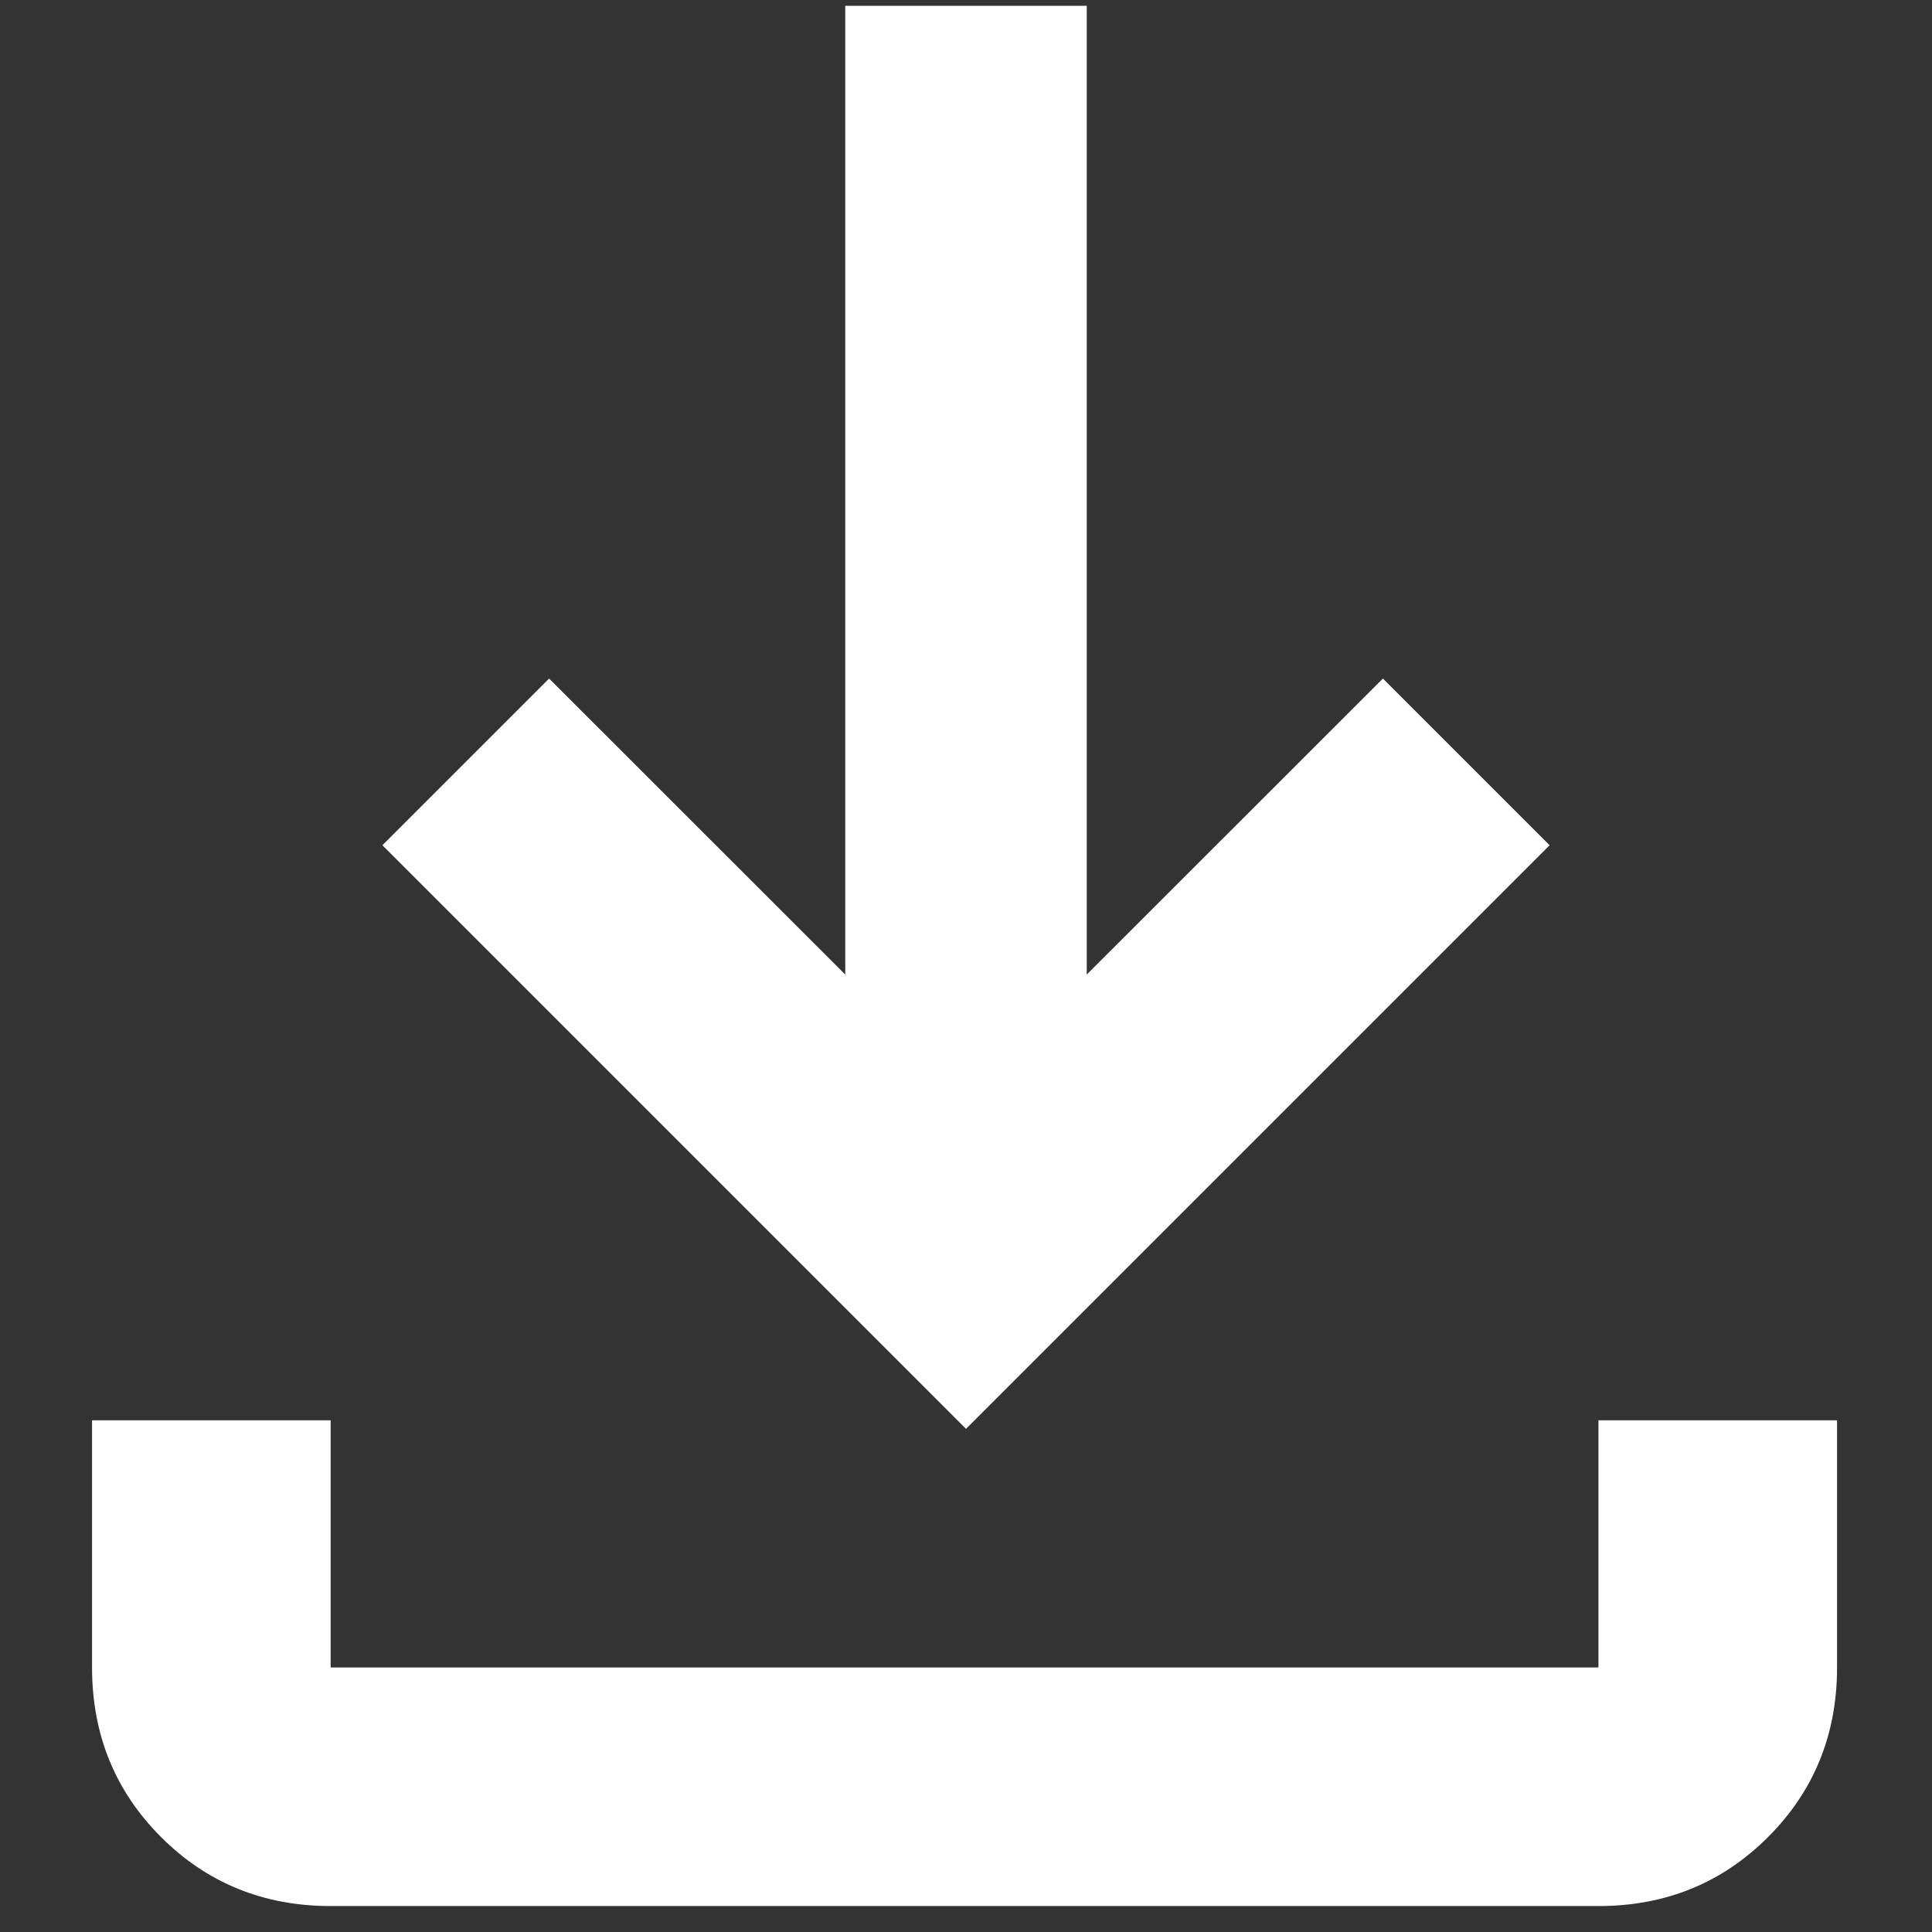 <?xml version="1.0" encoding="UTF-8"?> <svg xmlns="http://www.w3.org/2000/svg" width="14" height="14" viewBox="0 0 14 14" fill="none"><rect x="0" y="0" width="14" height="14" fill="#333333" stroke="none"/> <path d="M2.396 13.812C1.91 13.812 1.5 13.645 1.167 13.312C0.834 12.979 0.667 12.569 0.667 12.083V10.292H2.396V12.083H11.583V10.292H13.312V12.083C13.312 12.569 13.145 12.979 12.812 13.312C12.479 13.645 12.069 13.812 11.583 13.812H2.396ZM7 10.354L2.771 6.125L3.979 4.917L6.125 7.062V0.042H7.875V7.062L10.021 4.917L11.229 6.125L7 10.354Z" fill="white"></path> </svg> 